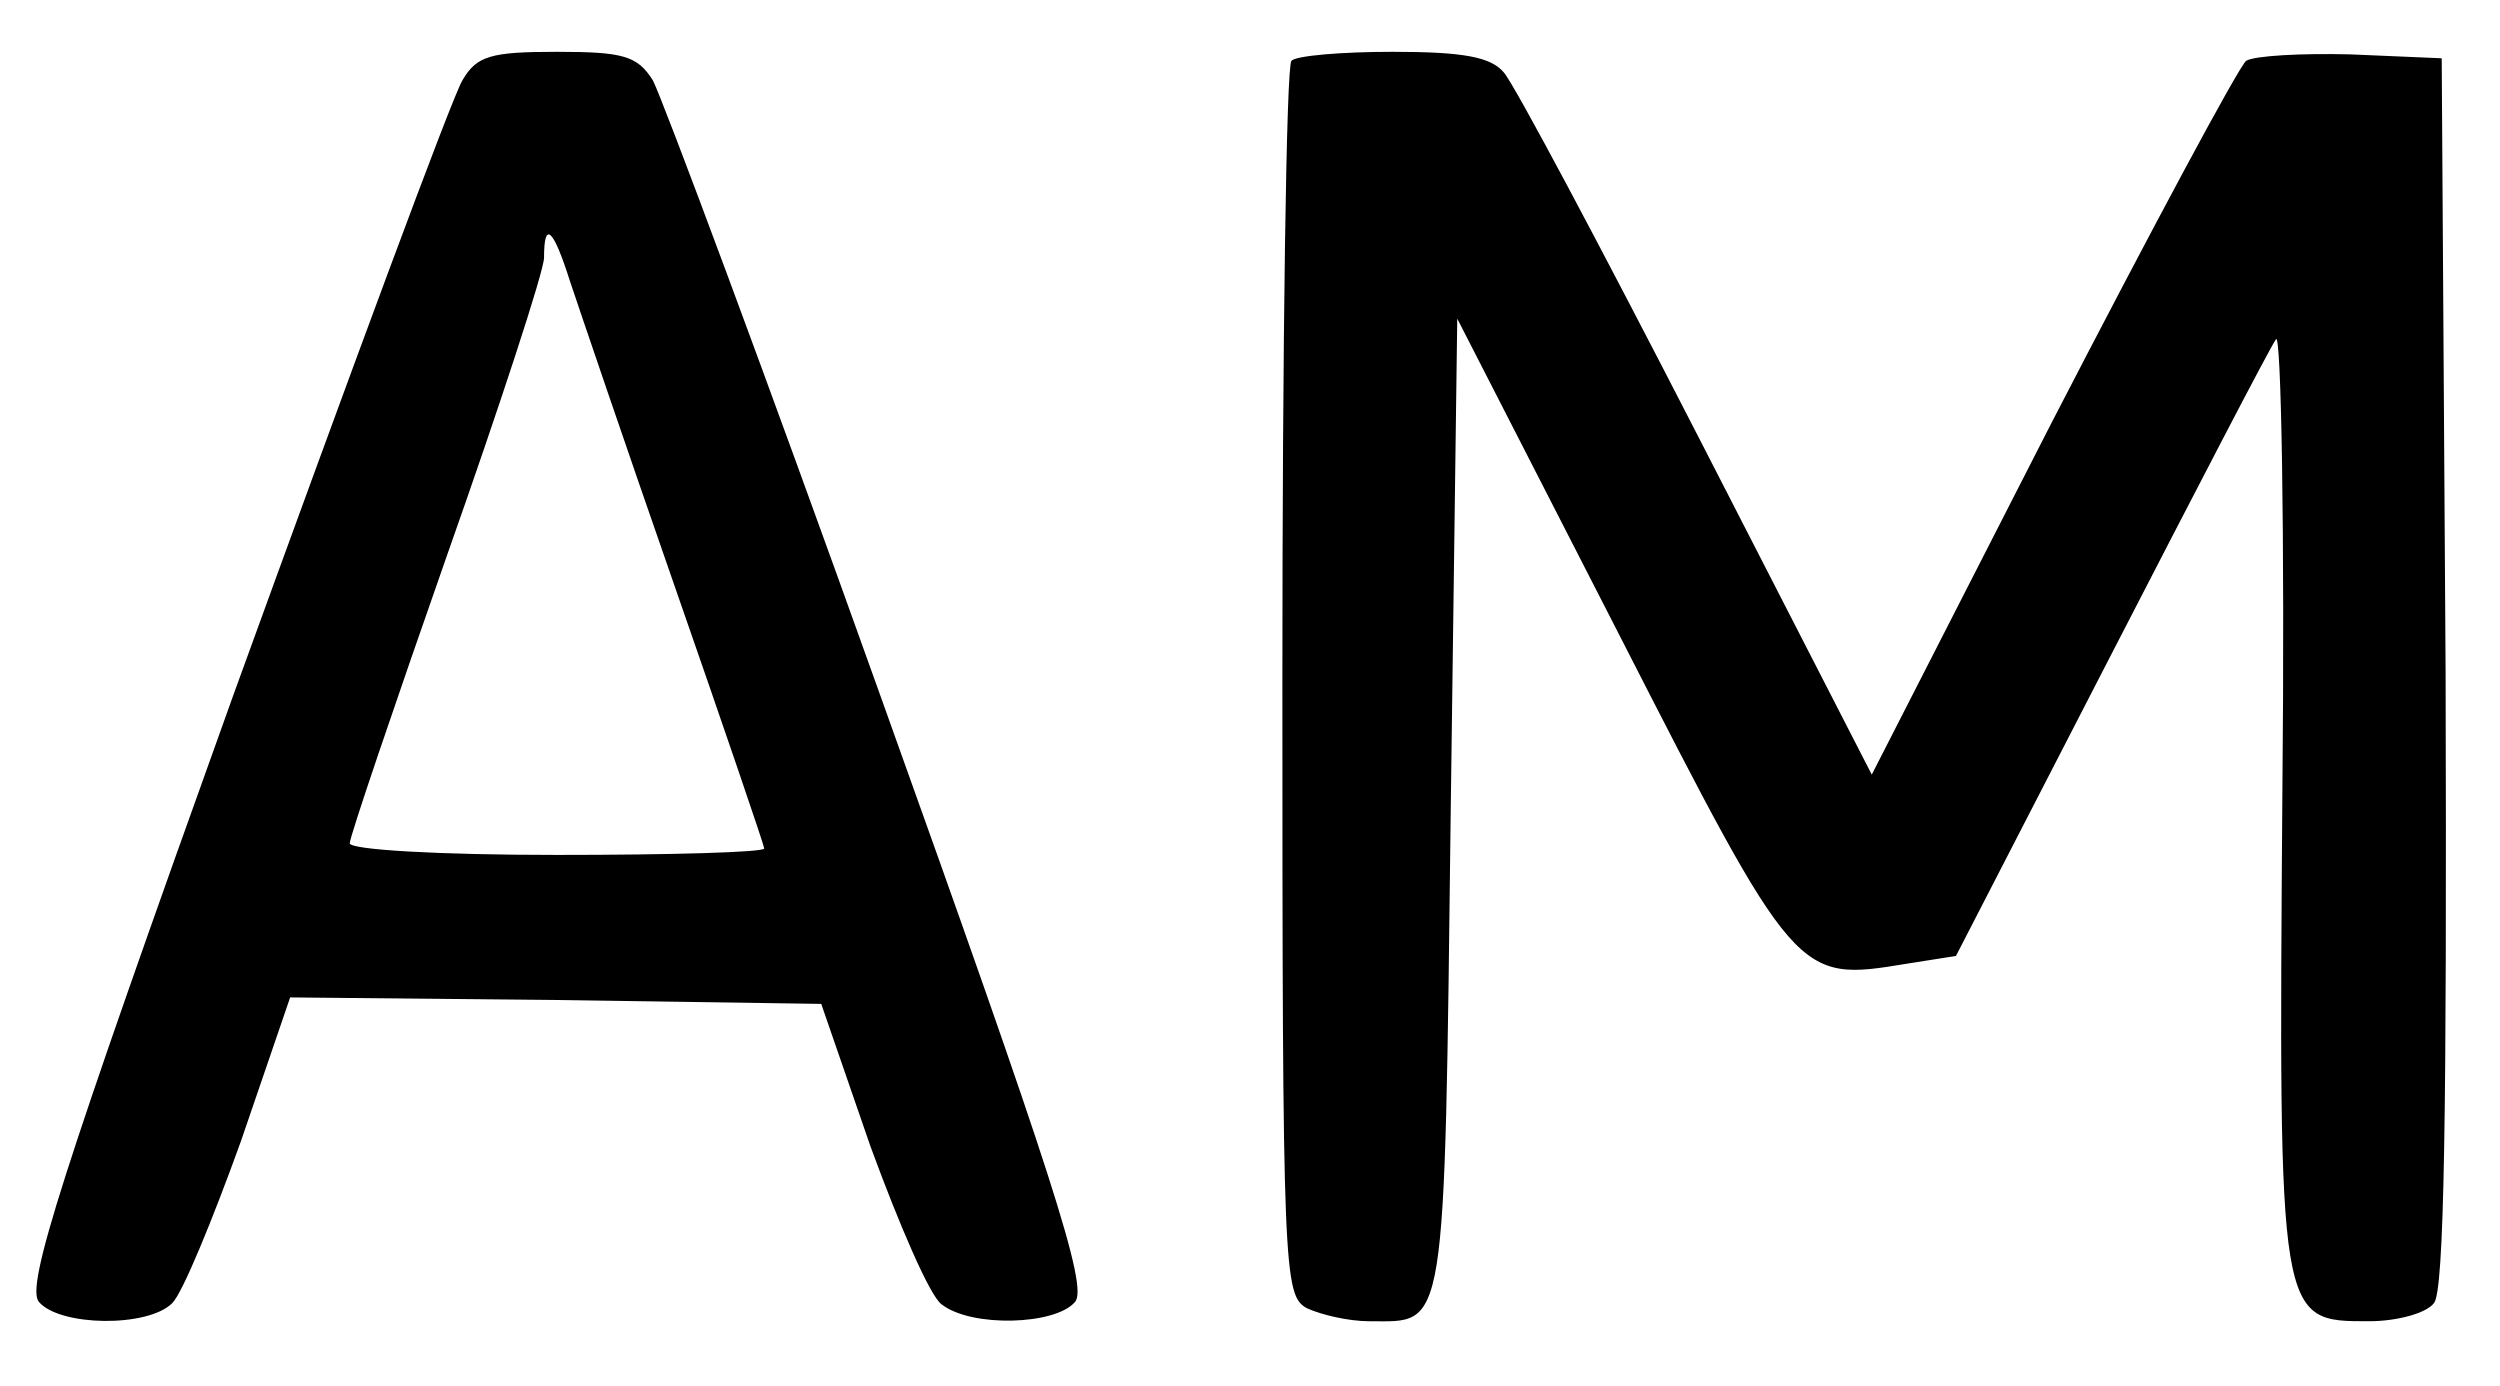 <?xml version="1.0" standalone="no"?>
<!DOCTYPE svg PUBLIC "-//W3C//DTD SVG 20010904//EN"
 "http://www.w3.org/TR/2001/REC-SVG-20010904/DTD/svg10.dtd">
<svg version="1.0" xmlns="http://www.w3.org/2000/svg"
 width="193pt" height="107pt" viewBox="0 0 193 107"
 preserveAspectRatio="xMidYMid meet">

<g transform="translate(0,107) scale(0.1,-0.1)"
fill="#000000" stroke="none">
<path d="M357 1008 c-8 -13 -87 -227 -177 -475 -134 -373 -160 -456 -150 -468
16 -19 84 -20 103 -1 8 8 31 64 53 125 l38 111 205 -2 205 -3 38 -110 c22 -60
46 -116 55 -122 23 -18 88 -16 103 2 10 12 -17 96 -150 467 -89 249 -169 463
-176 476 -12 19 -23 22 -74 22 -51 0 -62 -3 -73 -22z m83 -155 c7 -21 43 -127
81 -236 38 -109 69 -200 69 -202 0 -3 -72 -5 -160 -5 -92 0 -160 4 -160 9 0 5
34 105 75 222 41 116 75 220 75 230 0 29 7 23 20 -18z"/>
<path d="M997 1023 c-4 -3 -7 -219 -7 -479 0 -458 1 -474 19 -484 11 -5 32
-10 48 -10 60 0 58 -15 63 397 l5 377 125 -244 c137 -268 137 -268 222 -254
l38 6 119 231 c66 128 123 238 128 245 4 8 7 -149 5 -349 -3 -411 -3 -409 67
-409 21 0 44 6 50 14 8 9 10 146 9 487 l-3 474 -70 3 c-38 1 -75 -1 -81 -5 -6
-5 -73 -130 -150 -279 l-139 -272 -135 263 c-74 144 -141 270 -149 279 -10 12
-31 16 -86 16 -39 0 -75 -3 -78 -7z"/>
</g>
</svg>
